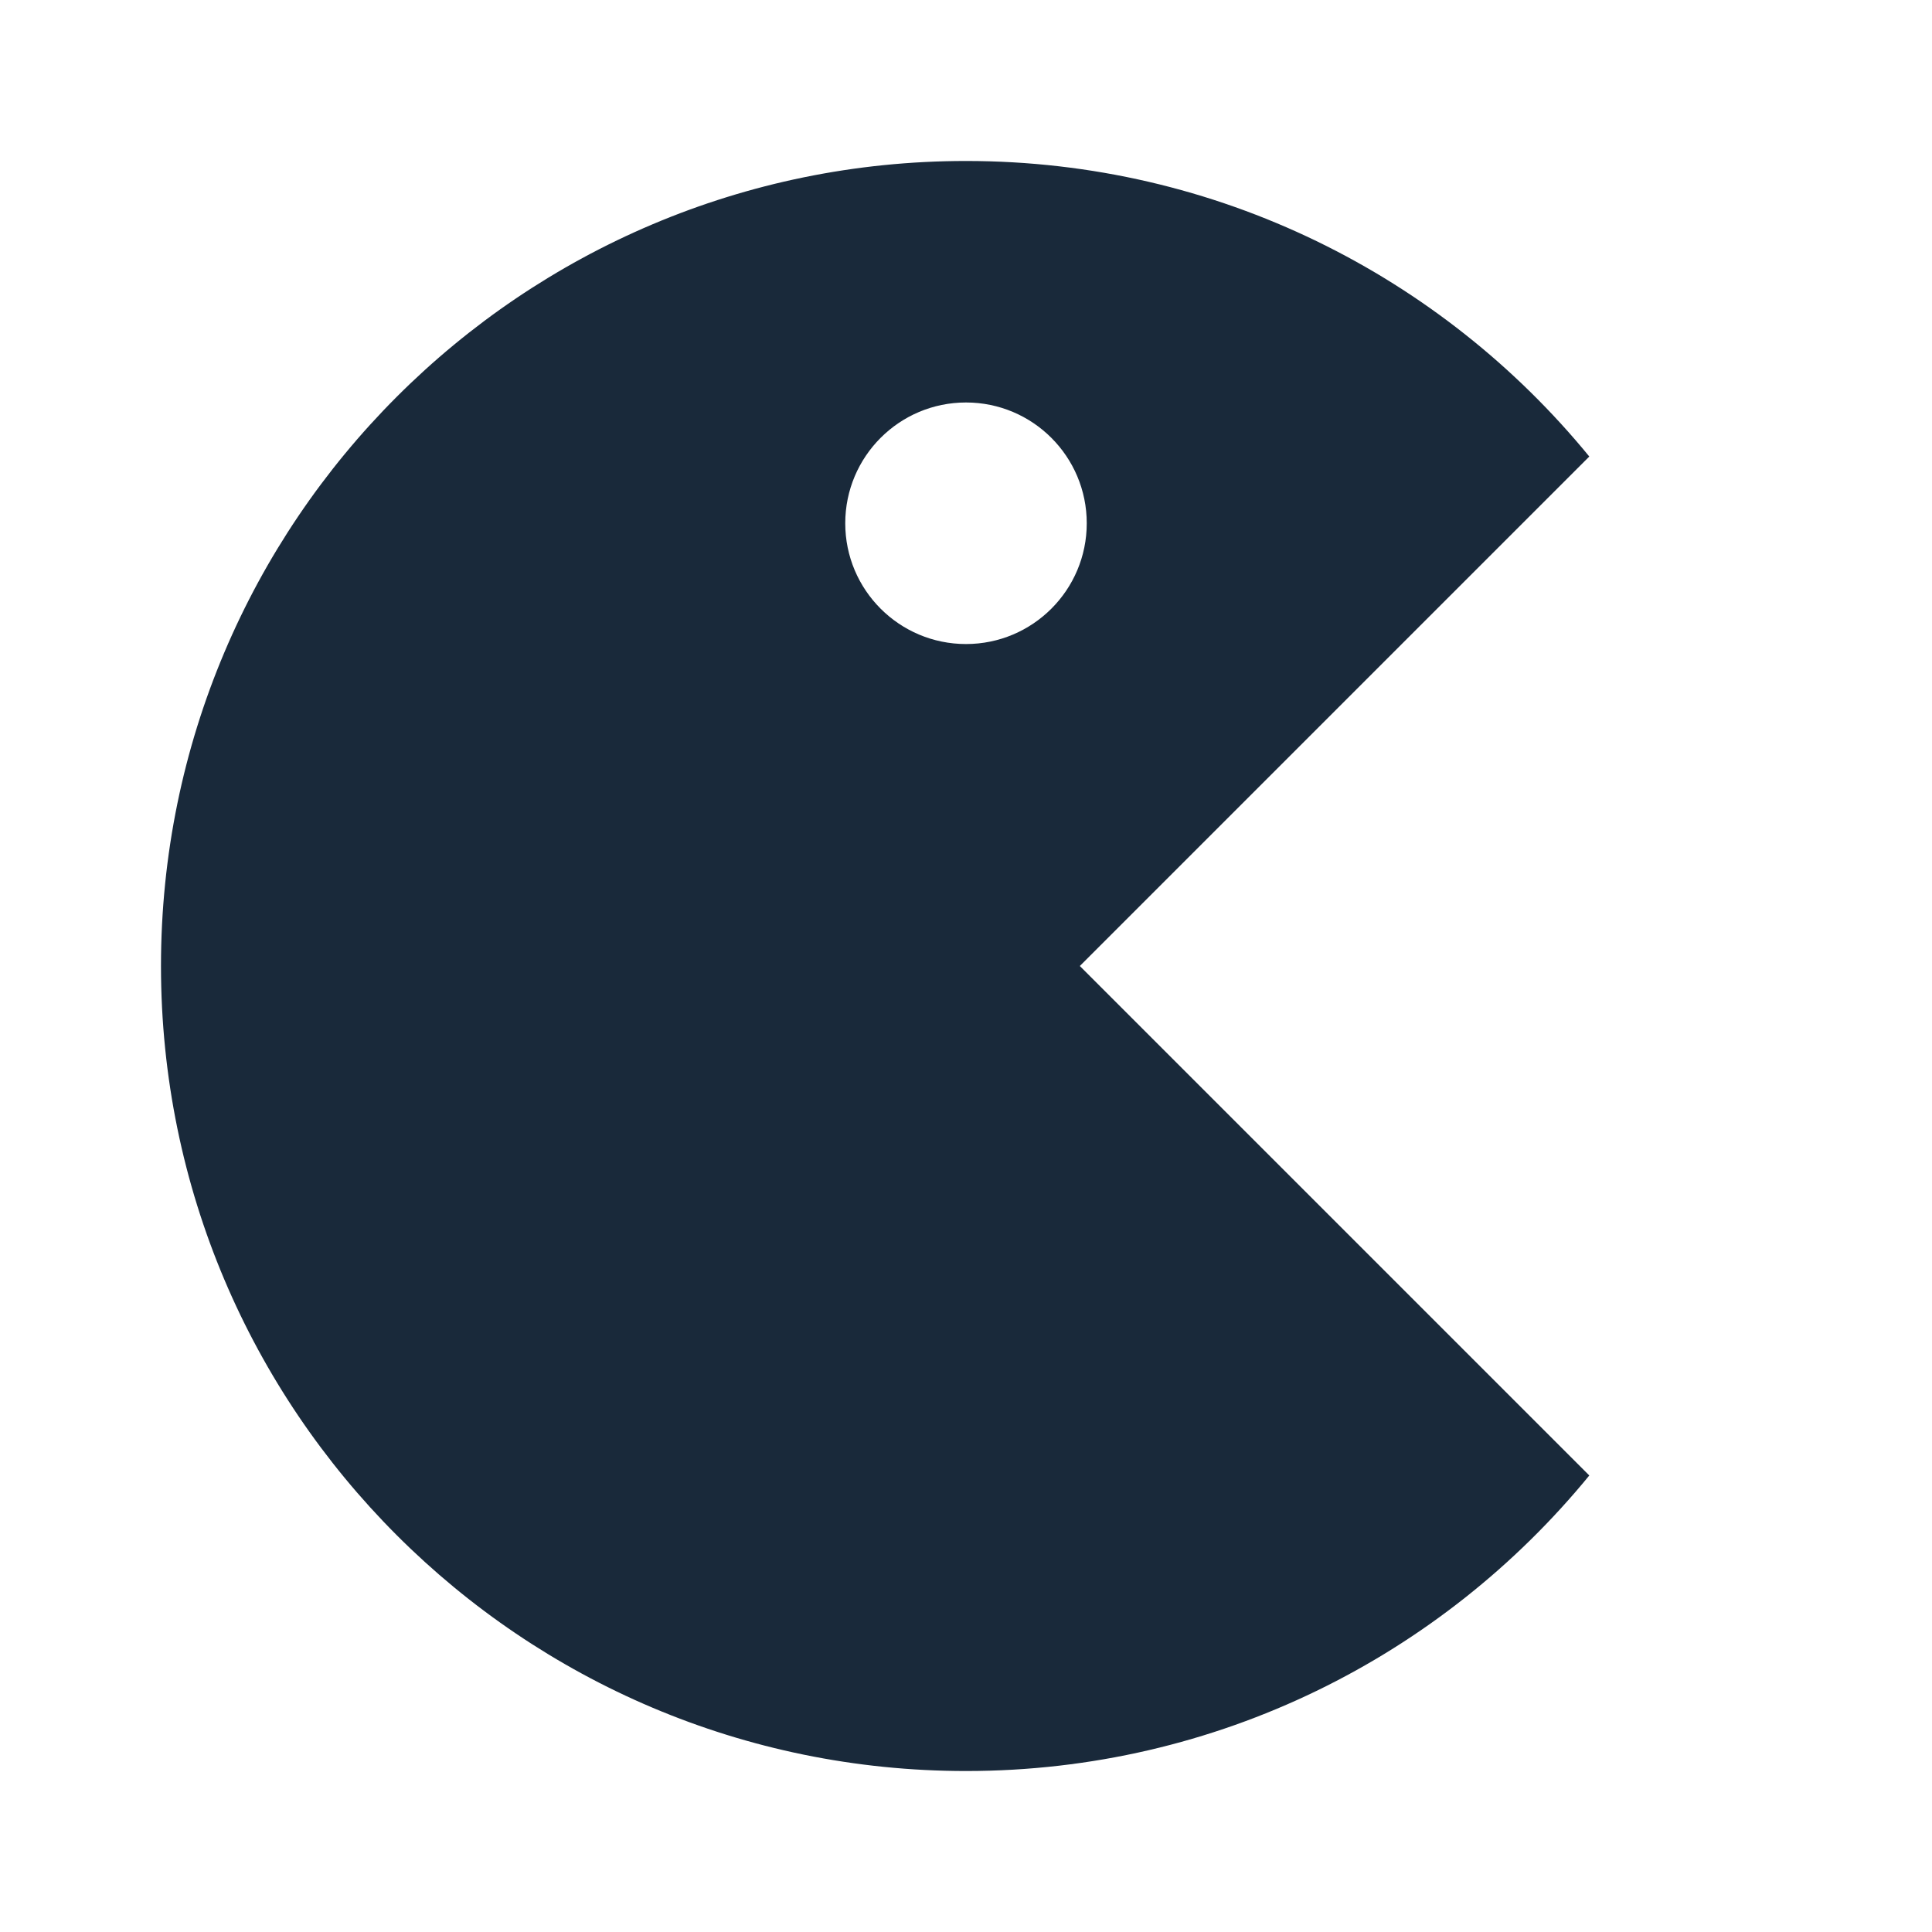 <svg width="34" height="34" viewBox="0 0 34 34" fill="none" xmlns="http://www.w3.org/2000/svg">
<path d="M17 2.833C21.422 2.833 25.371 4.86 27.969 8.034L19.003 17L27.969 25.966C25.371 29.141 21.422 31.167 17 31.167C9.176 31.167 2.833 24.824 2.833 17C2.833 9.176 9.176 2.833 17 2.833ZM17 7.083C15.826 7.083 14.875 8.035 14.875 9.209C14.875 10.382 15.826 11.334 17 11.334C18.174 11.334 19.125 10.382 19.125 9.209C19.125 8.035 18.174 7.083 17 7.083Z" fill="#19293A"/>
</svg>

